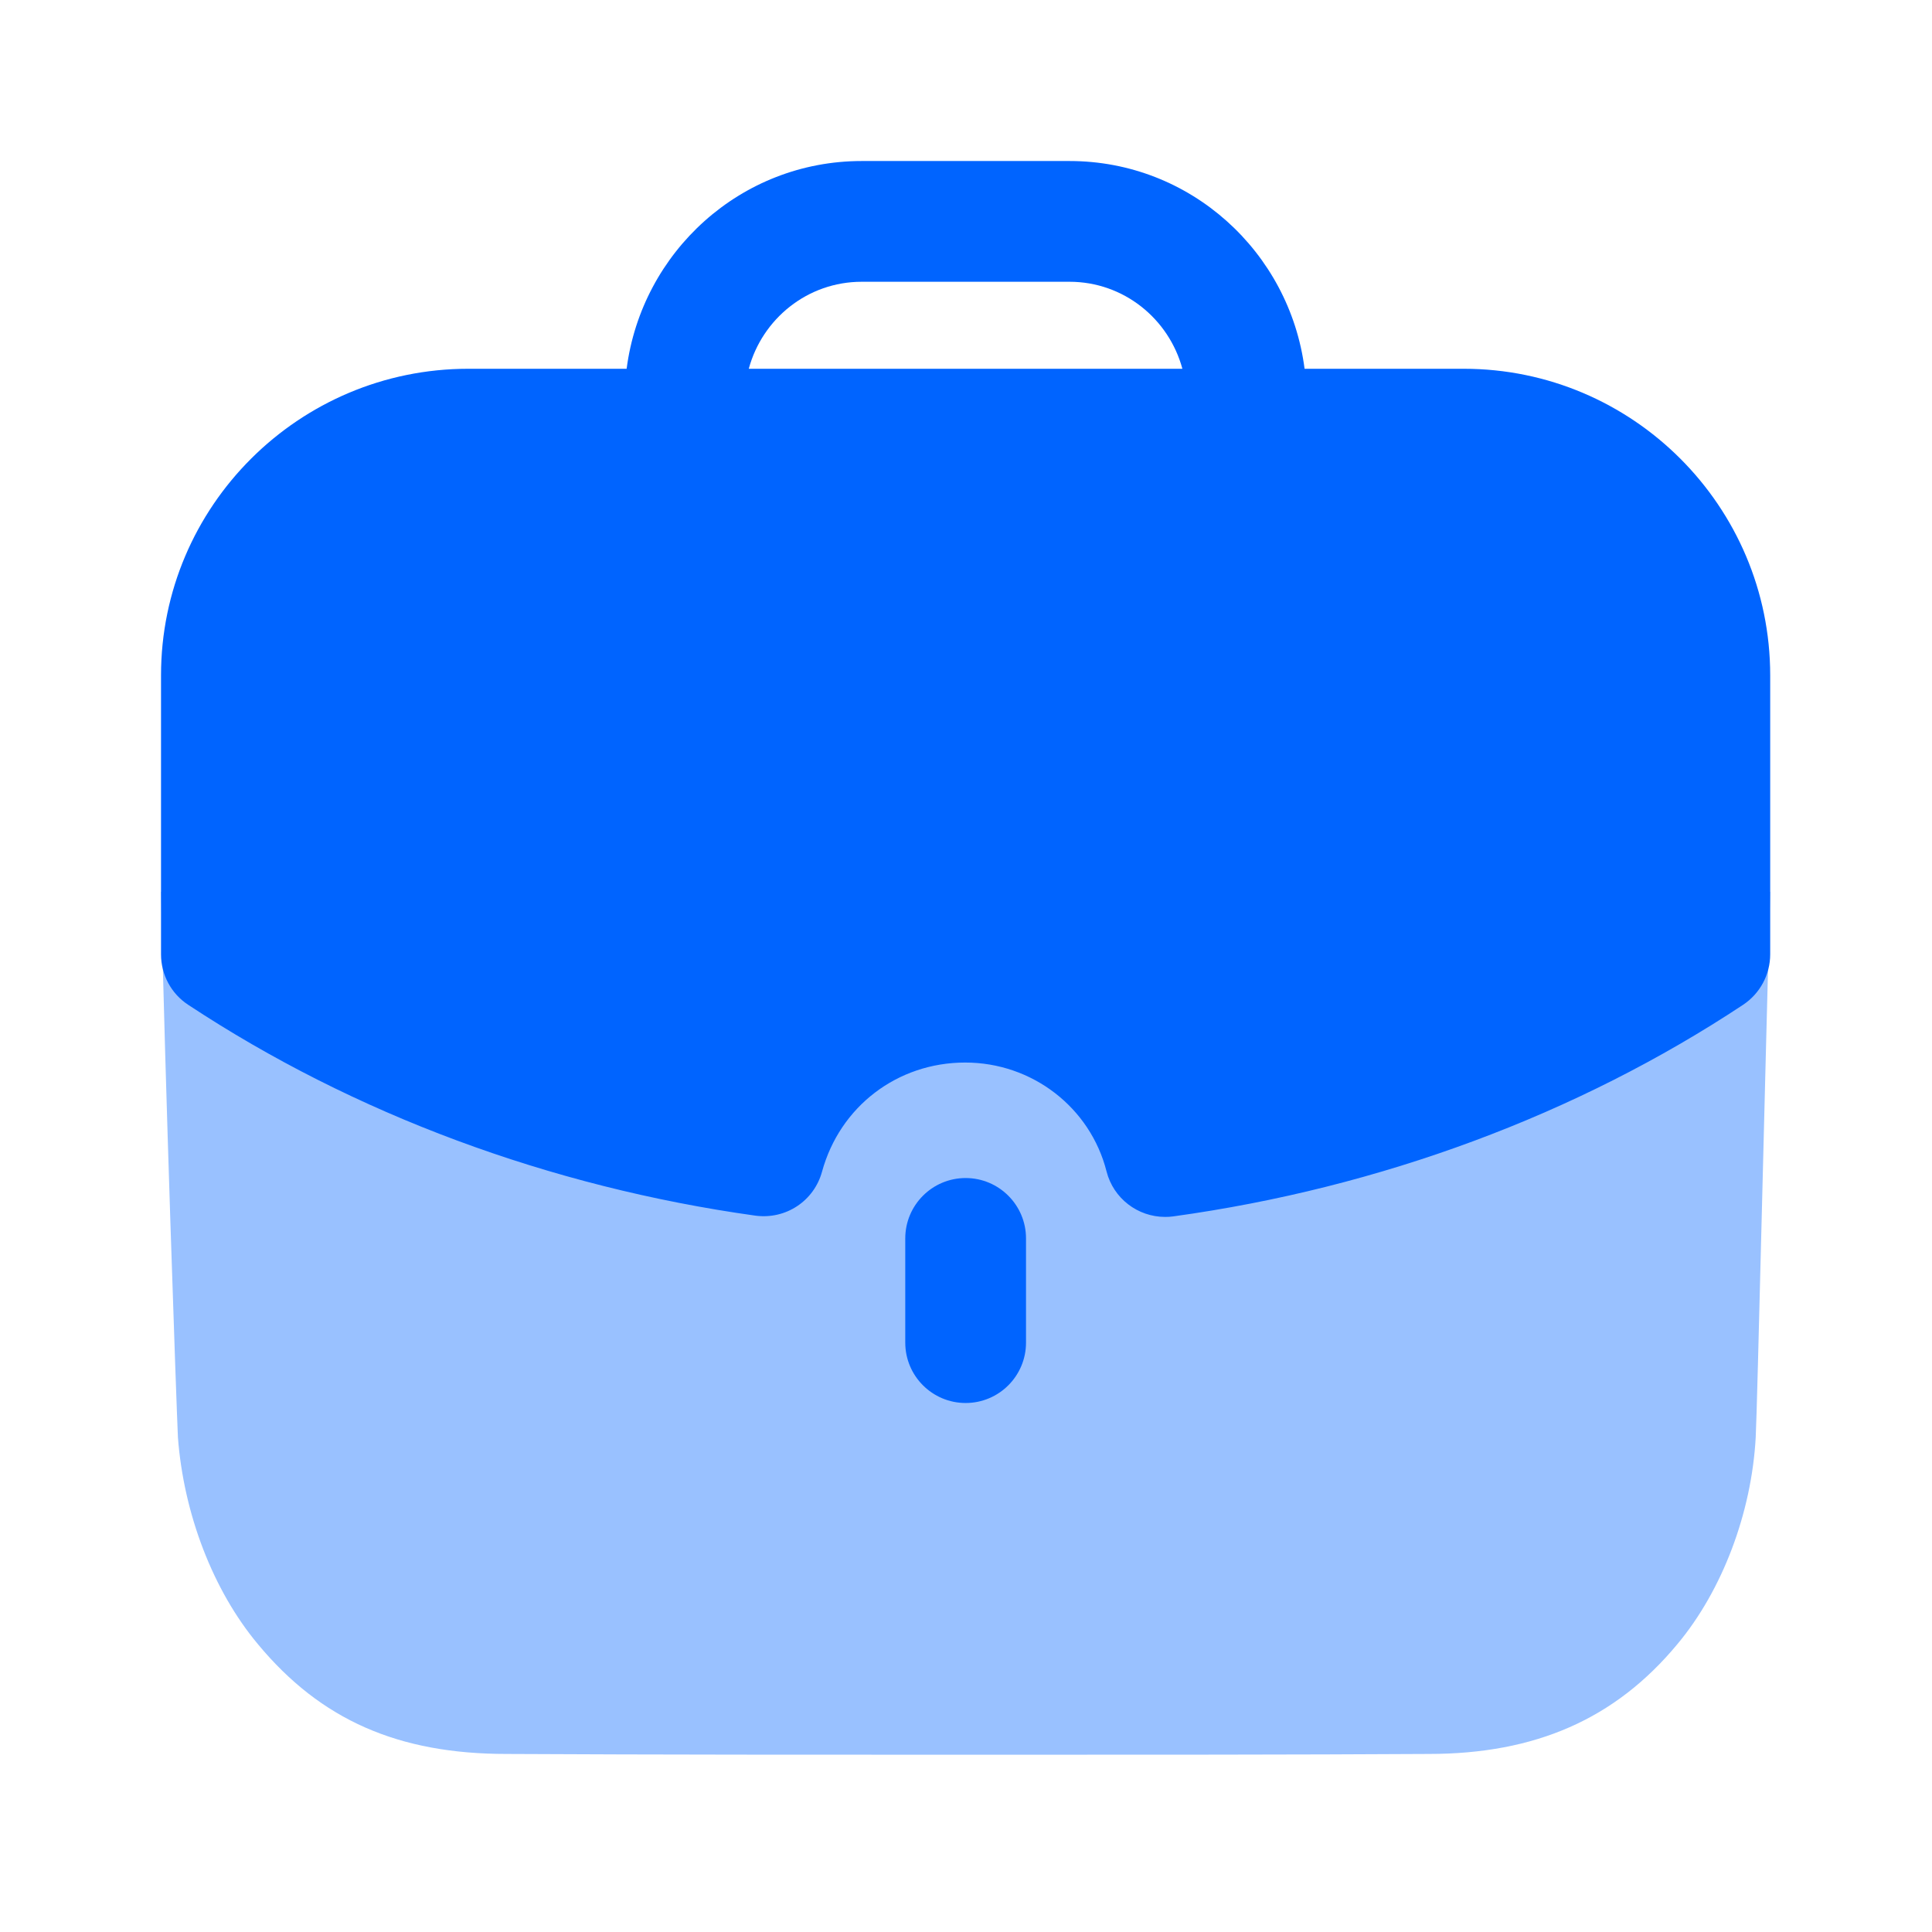 <svg width="32" height="32" viewBox="0 0 32 32" fill="none" xmlns="http://www.w3.org/2000/svg">
<path opacity="0.4" d="M2.667 14.771C2.734 17.889 2.92 23.221 2.947 23.808C3.042 25.066 3.523 26.337 4.272 27.233C5.315 28.49 6.599 29.051 8.39 29.051C10.864 29.064 13.592 29.064 16.242 29.064C18.902 29.064 21.483 29.064 23.663 29.051C25.428 29.051 26.752 28.475 27.782 27.233C28.531 26.337 29.012 25.052 29.08 23.808C29.107 23.314 29.24 17.526 29.32 14.771H2.667Z" fill="#0064FF"/>
<path d="M14.994 20.512V22.238C14.994 22.79 15.442 23.238 15.994 23.238C16.546 23.238 16.994 22.79 16.994 22.238V20.512C16.994 19.96 16.546 19.512 15.994 19.512C15.442 19.512 14.994 19.96 14.994 20.512Z" fill="#0064FF"/>
<path d="M17.715 2.667C19.716 2.667 21.358 4.172 21.608 6.108H24.244C27.043 6.108 29.32 8.386 29.32 11.186V15.807C29.32 16.143 29.151 16.456 28.872 16.642C26.123 18.462 22.859 19.674 19.435 20.147C19.388 20.154 19.343 20.156 19.298 20.156C18.846 20.156 18.442 19.851 18.328 19.403C18.059 18.342 17.095 17.599 15.987 17.599C14.864 17.599 13.911 18.326 13.615 19.408C13.482 19.892 13.016 20.202 12.512 20.135C9.111 19.66 5.86 18.454 3.116 16.642C2.835 16.458 2.667 16.143 2.667 15.807V11.186C2.667 8.386 4.95 6.108 7.756 6.108H10.379C10.63 4.172 12.27 2.667 14.272 2.667H17.715ZM17.715 4.667H14.272C13.375 4.667 12.626 5.28 12.402 6.108H19.584C19.36 5.28 18.611 4.667 17.715 4.667Z" fill="#0064FF"/>
</svg>
